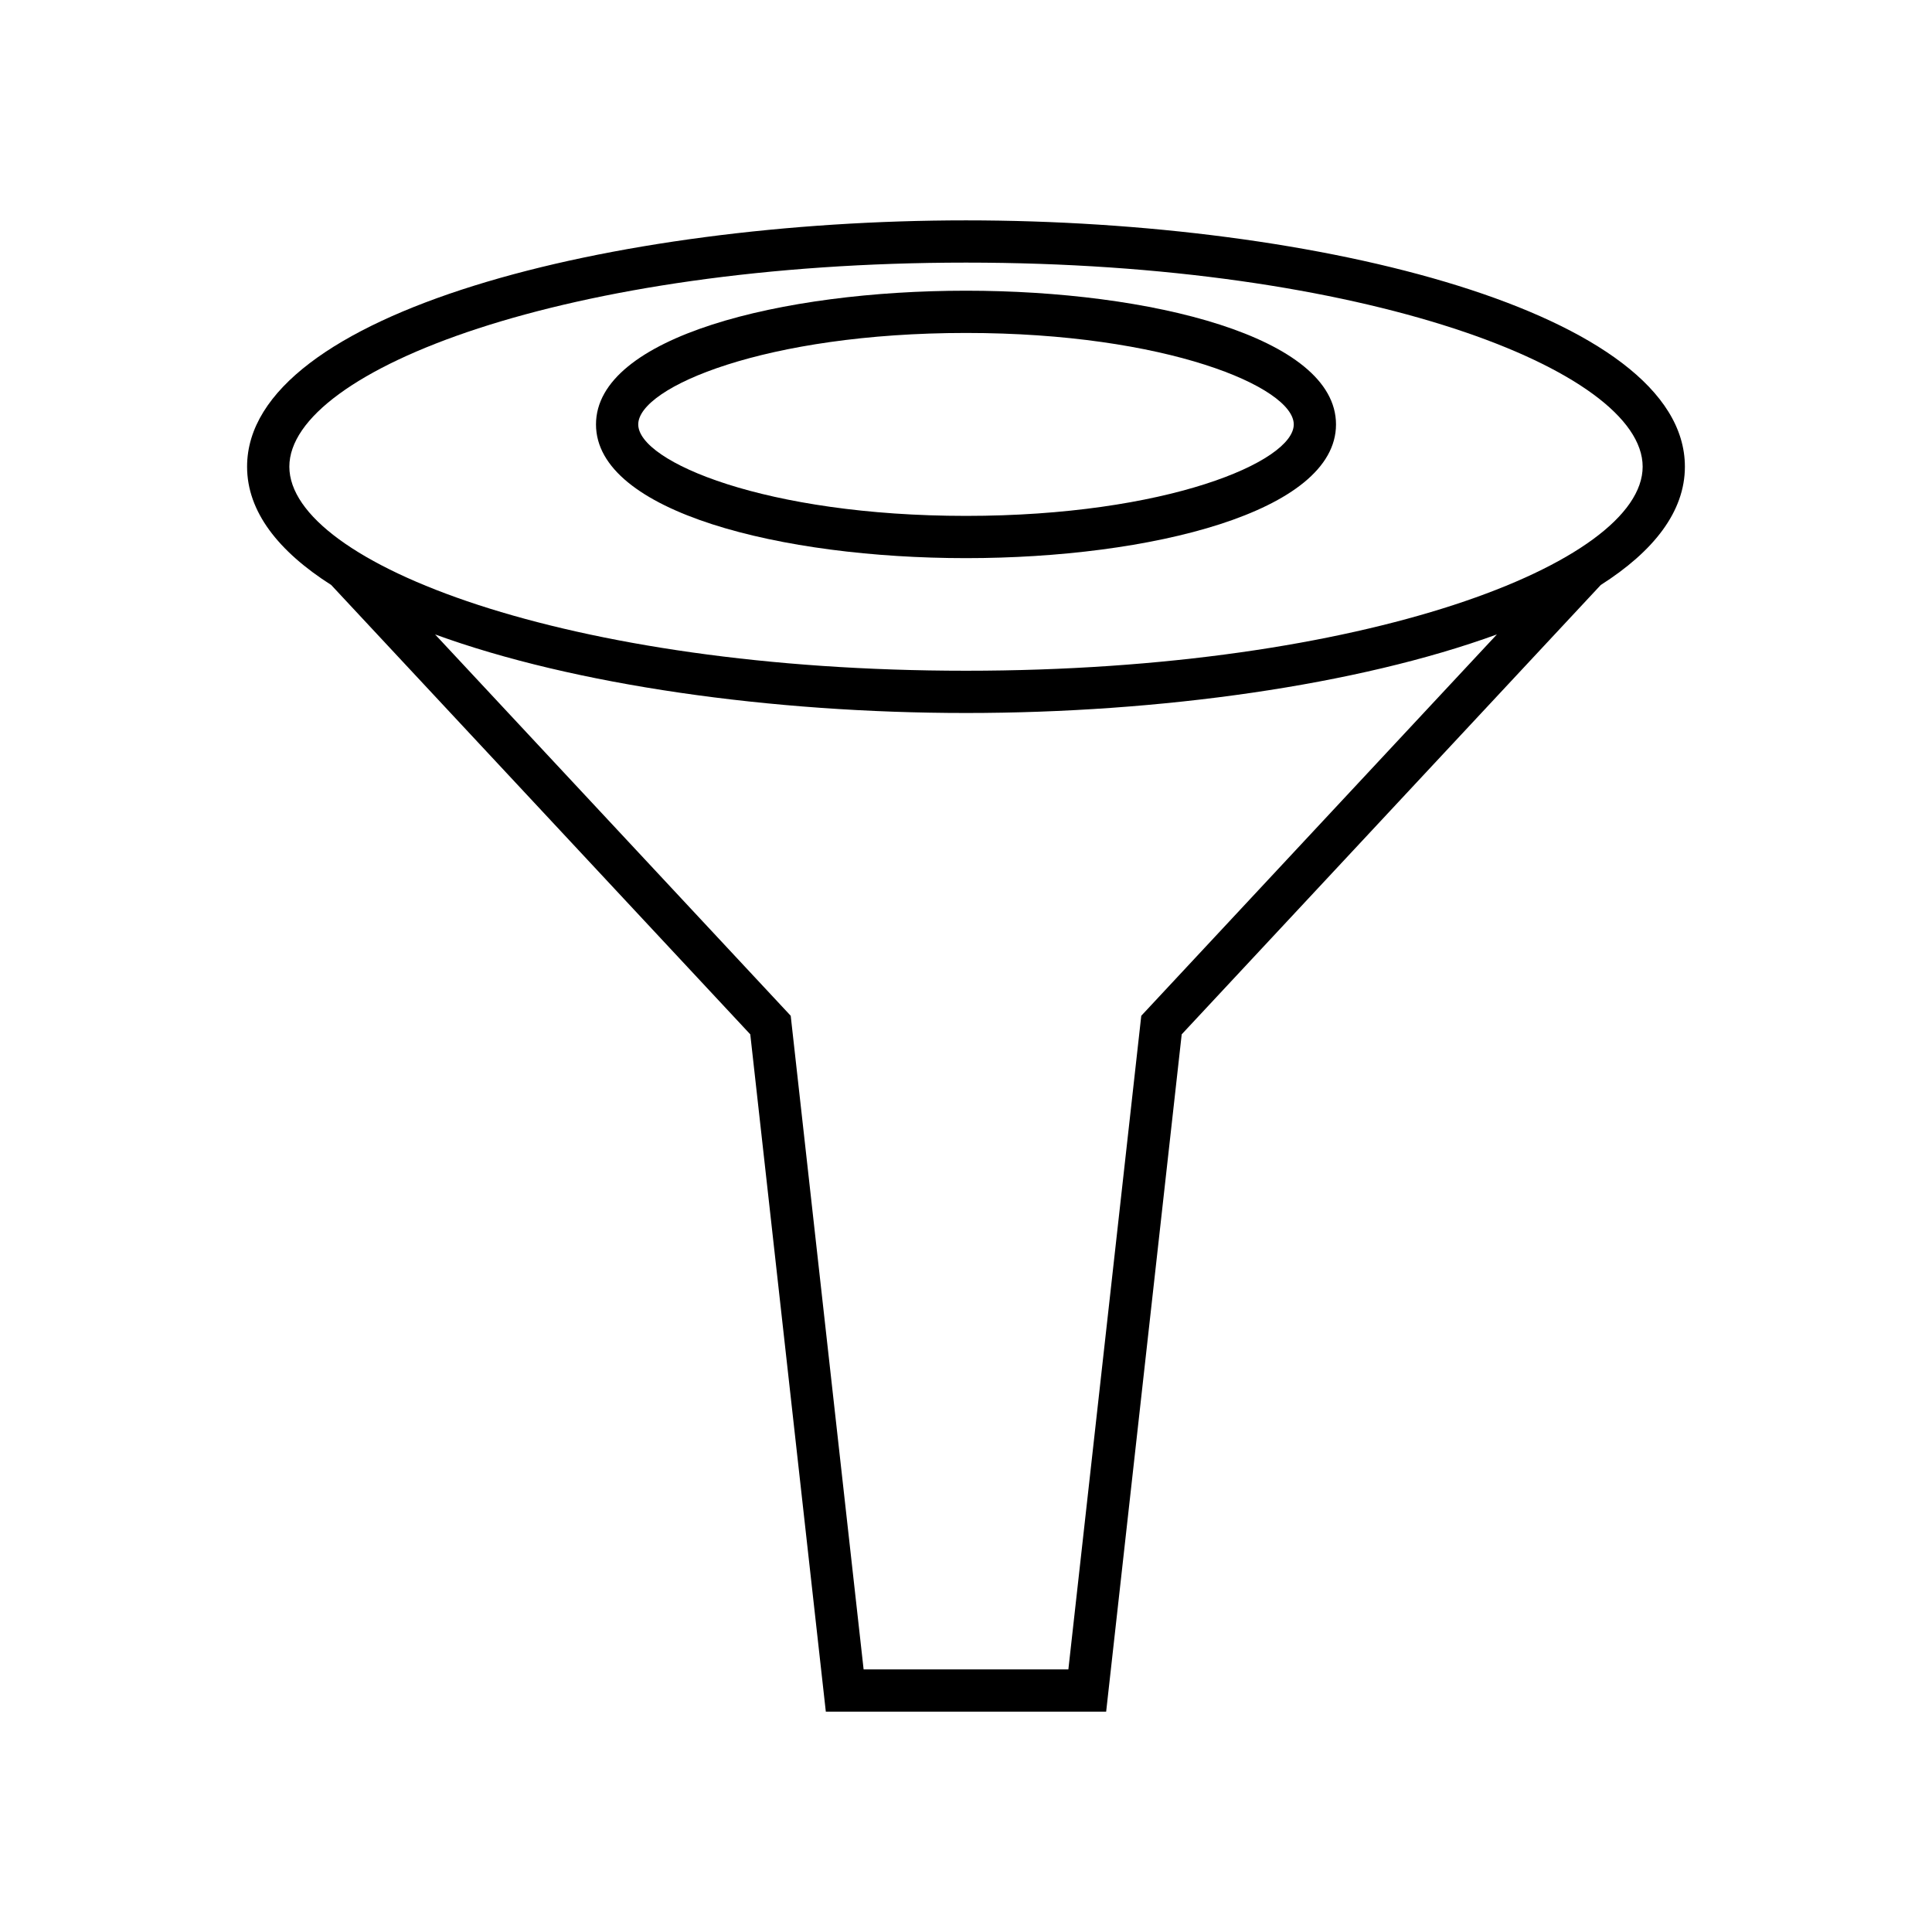 <?xml version="1.0" encoding="UTF-8"?>
<!-- Uploaded to: ICON Repo, www.svgrepo.com, Generator: ICON Repo Mixer Tools -->
<svg fill="#000000" width="800px" height="800px" version="1.1" viewBox="144 144 512 512" xmlns="http://www.w3.org/2000/svg">
 <g>
  <path d="m400 202.4c-93.648 0-190.52 24.418-190.52 65.273 0 11.922 8.293 22.434 22.301 31.359l111.05 119.08 20.02 179.49h74.293l20.02-179.49 111.05-119.08c14.008-8.926 22.301-19.434 22.301-31.359 0-40.859-96.863-65.273-190.51-65.273zm46.449 210.79-19.32 173.22h-54.262l-19.32-173.22-94.242-101.06c36.801 13.43 89.215 20.82 140.7 20.82s103.89-7.391 140.69-20.824zm-46.449-91.438c-105.68 0-179.32-28.5-179.32-54.078-0.004-25.578 73.637-54.078 179.32-54.078 105.68 0 179.32 28.5 179.32 54.078s-73.641 54.078-179.32 54.078z"/>
  <path d="m400 221.04c-48.73 0-98.055 12.172-98.055 35.438 0 23.262 49.324 35.434 98.055 35.434s98.055-12.172 98.055-35.434c0-23.266-49.324-35.438-98.055-35.438zm0 59.676c-53.02 0-86.859-14.355-86.859-24.238-0.004-9.883 33.836-24.242 86.859-24.242 53.02 0 86.859 14.359 86.859 24.242 0 9.883-33.84 24.238-86.859 24.238z"/>
 </g>
</svg>